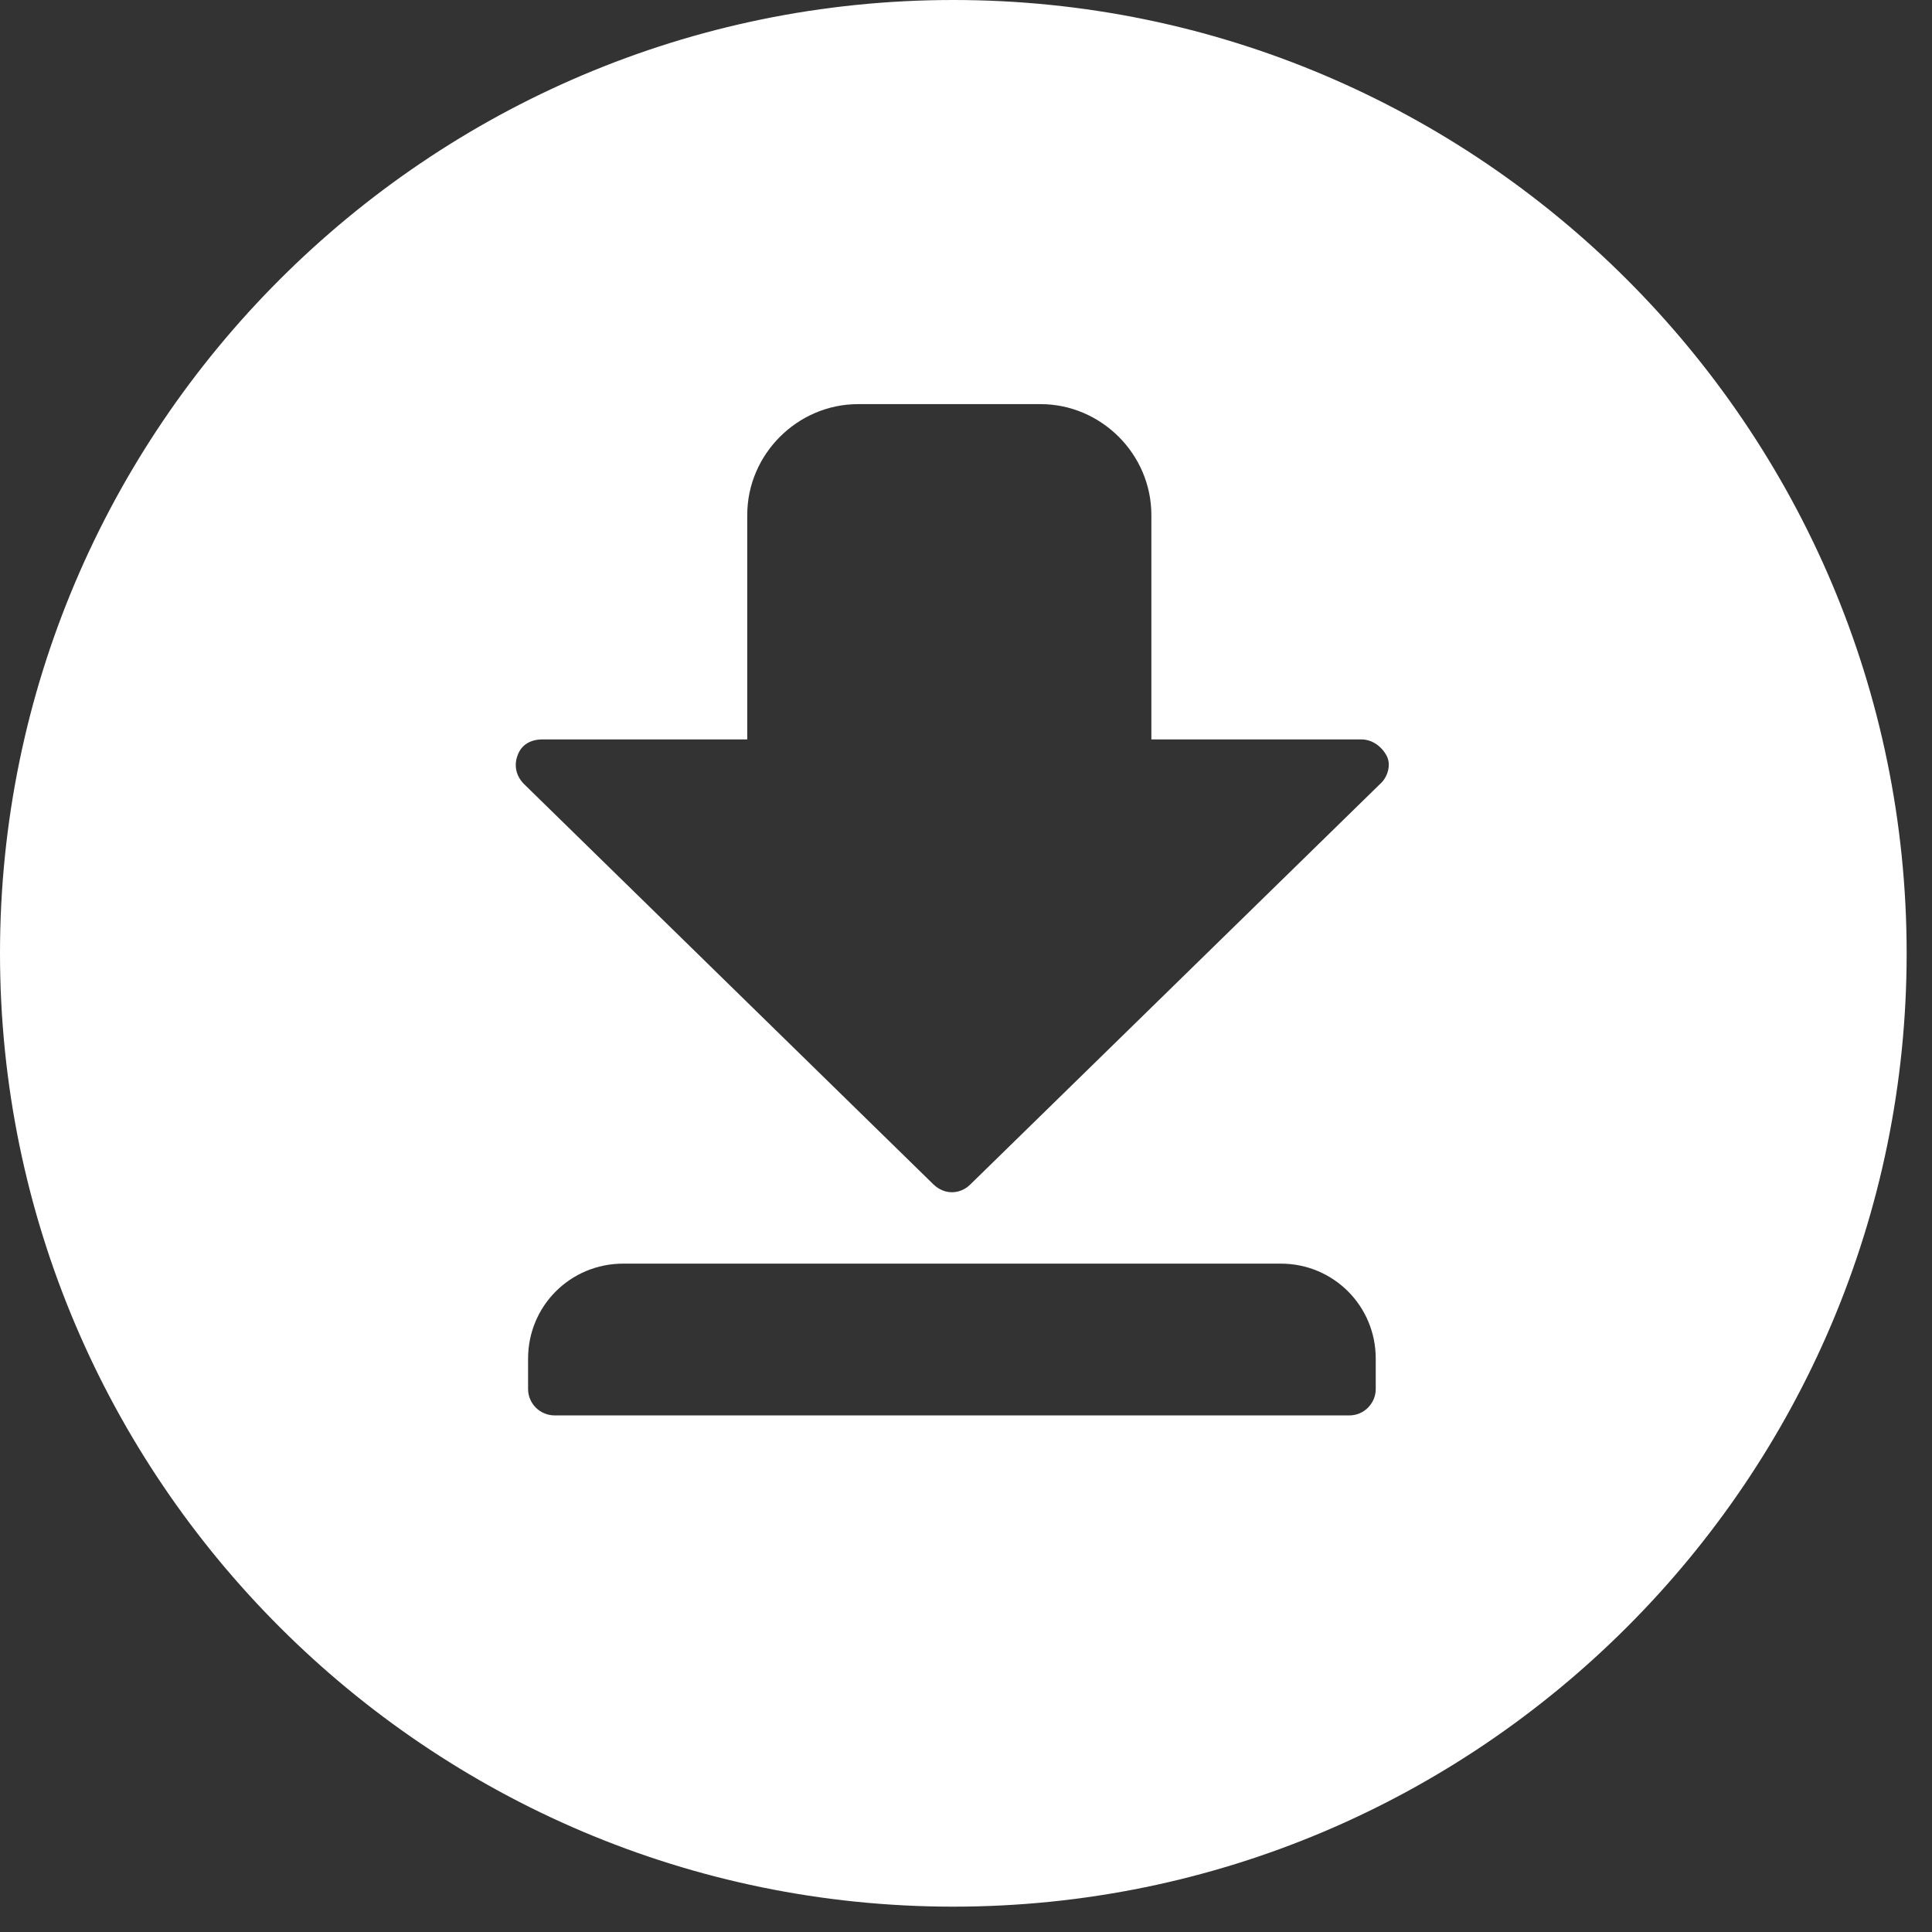 <svg xmlns="http://www.w3.org/2000/svg" xmlns:xlink="http://www.w3.org/1999/xlink" width="50" zoomAndPan="magnify" viewBox="0 0 37.5 37.5" height="50" preserveAspectRatio="xMidYMid meet" version="1.0"><rect x="0" y="0" width="37.5" height="37.5" fill="#333333" stroke="none"/><defs><clipPath id="3cf29e1f9f"><path d="M 0 0 L 37.008 0 L 37.008 37.008 L 0 37.008 Z M 0 0 " clip-rule="nonzero"/></clipPath></defs><g clip-path="url(#3cf29e1f9f)"><path fill="#ffffff" d="M 18.504 0 C 8.305 0 0 8.305 0 18.504 C 0 28.703 8.305 37.008 18.504 37.008 C 28.703 37.008 37.008 28.703 37.008 18.504 C 37.008 8.305 28.703 0 18.504 0 Z M 26.703 26.961 C 26.703 27.242 26.473 27.473 26.191 27.473 L 10.766 27.473 C 10.48 27.473 10.25 27.242 10.25 26.961 L 10.25 26.371 C 10.25 25.348 11.07 24.527 12.098 24.527 L 24.859 24.527 C 25.883 24.527 26.703 25.348 26.703 26.371 Z M 26.781 15.223 L 18.836 22.988 C 18.734 23.09 18.605 23.141 18.477 23.141 C 18.348 23.141 18.223 23.09 18.117 22.988 L 10.176 15.223 C 10.02 15.07 9.969 14.863 10.047 14.66 C 10.121 14.453 10.301 14.352 10.531 14.352 L 14.504 14.352 L 14.504 9.996 C 14.504 8.816 15.48 7.844 16.656 7.844 L 20.195 7.844 C 21.375 7.844 22.348 8.816 22.348 9.996 L 22.348 14.352 L 26.422 14.352 C 26.629 14.352 26.809 14.48 26.91 14.66 C 27.012 14.84 26.934 15.094 26.781 15.223 Z M 26.781 15.223 " fill-opacity="1" fill-rule="nonzero"/></g></svg>